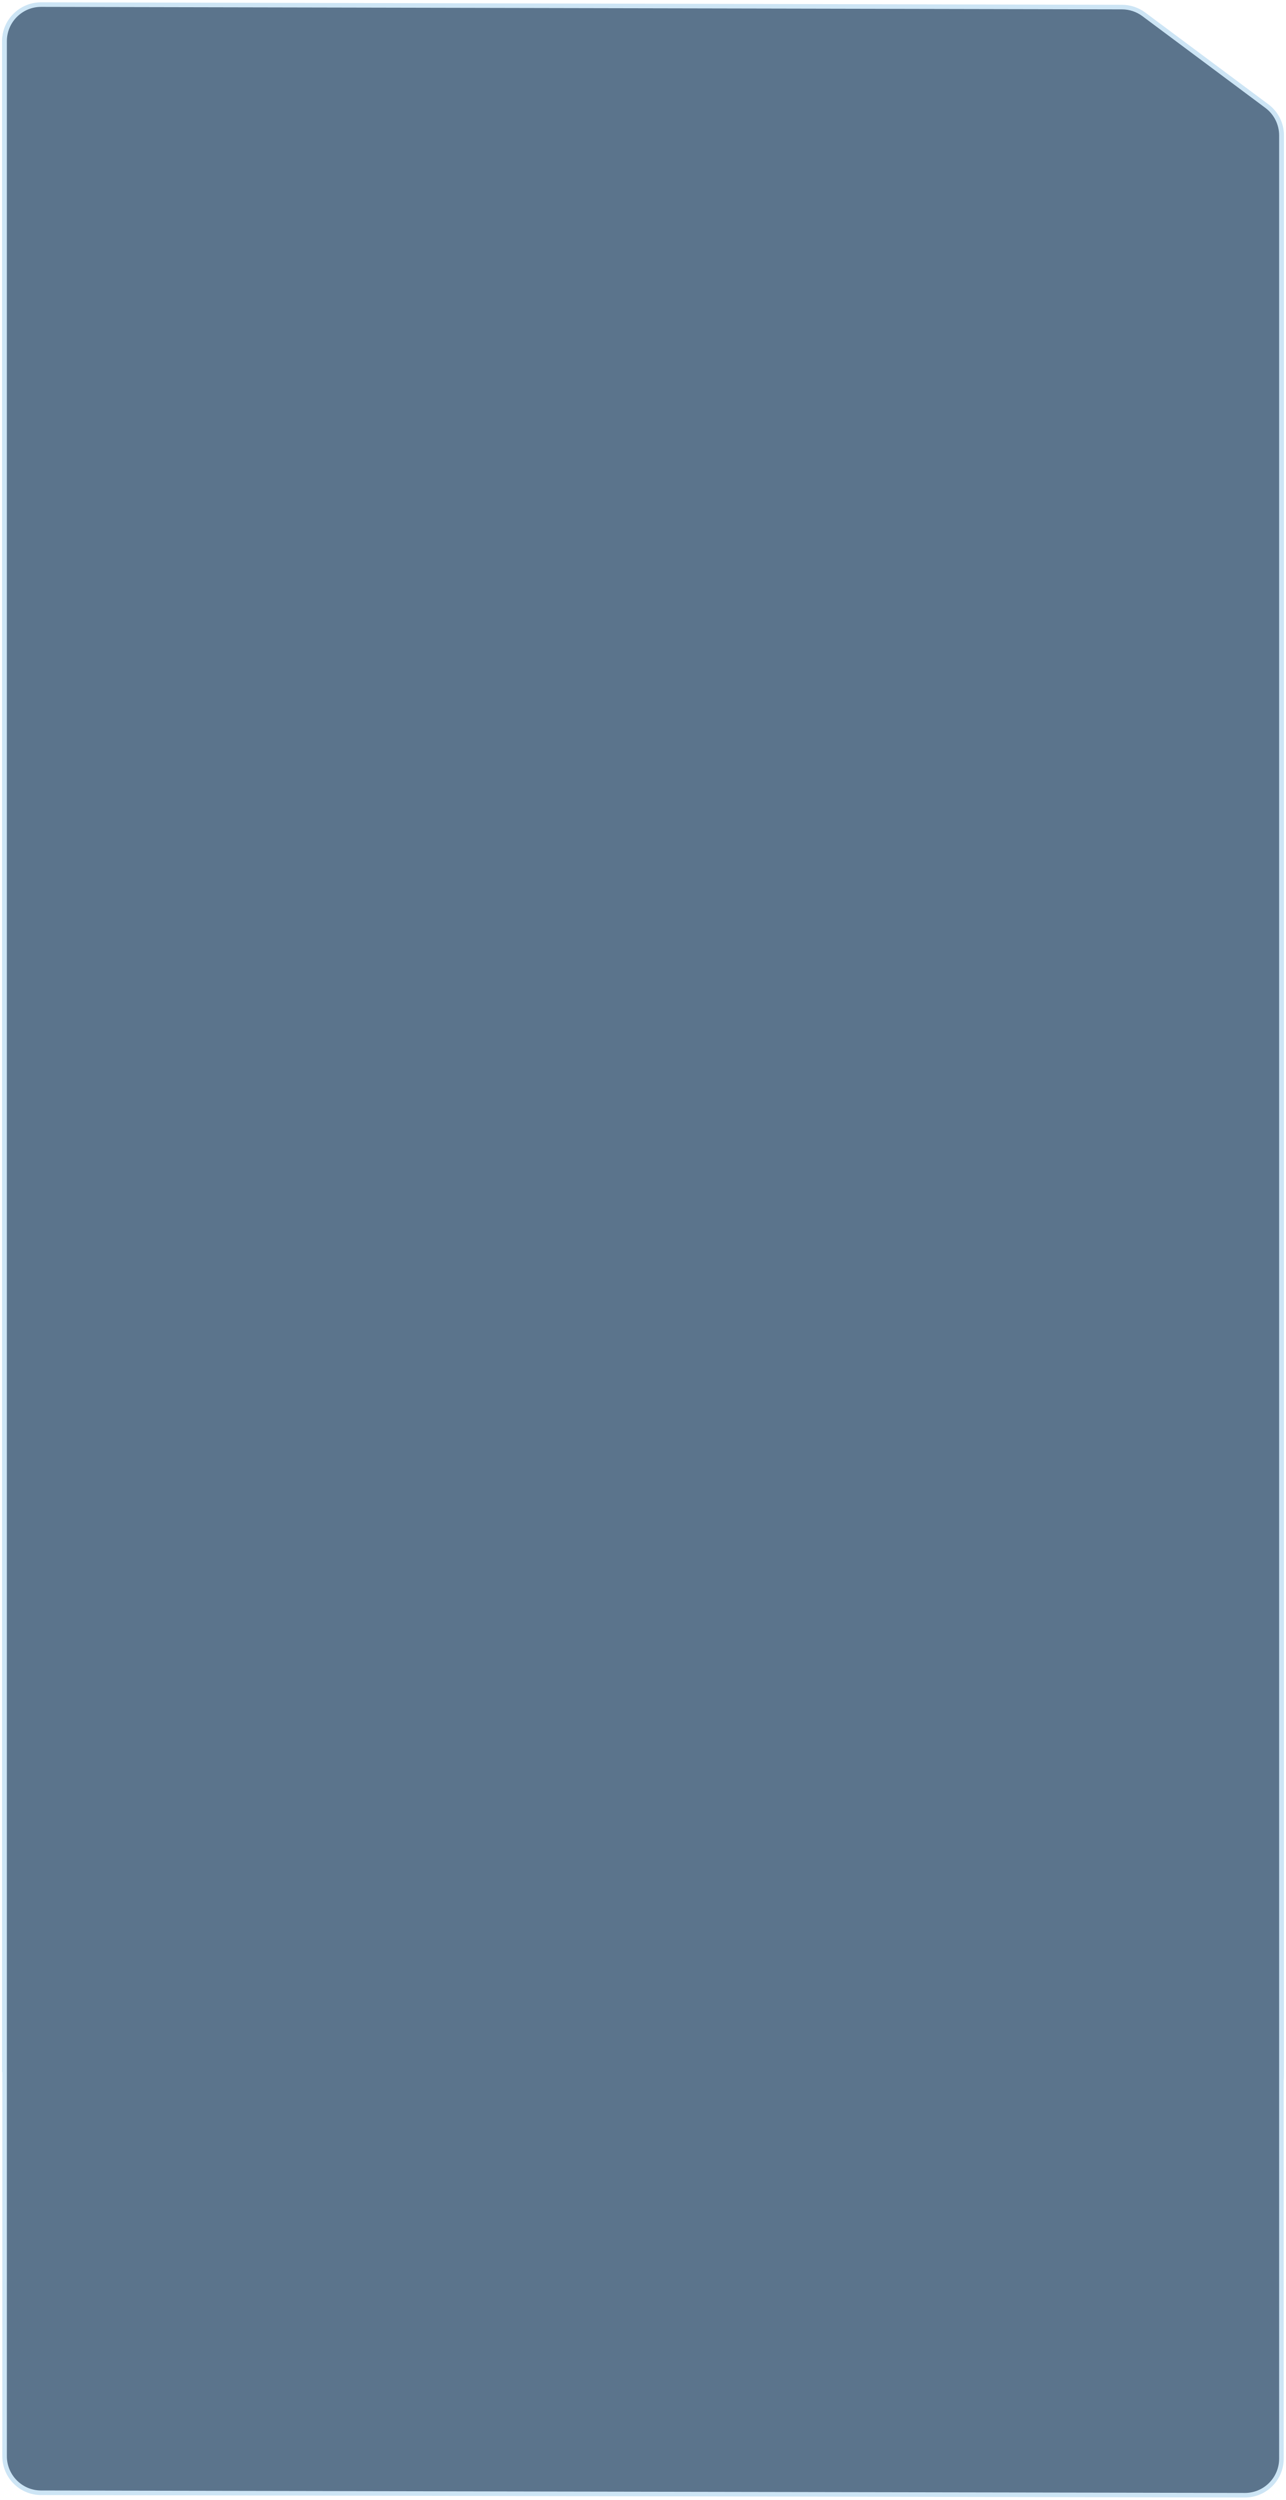 <?xml version="1.0" encoding="UTF-8"?> <svg xmlns="http://www.w3.org/2000/svg" viewBox="0 0 281.00 546.00" data-guides="{&quot;vertical&quot;:[],&quot;horizontal&quot;:[]}"><path fill="#5B748C" stroke="#CDE5F5" fill-opacity="1" stroke-width="0.8" stroke-opacity="1" id="tSvgc49089c4c1" title="Path 34" d="M8.828 460.589C96.599 460.768 184.369 460.947 272.139 461.127C276.562 461.136 280.151 457.557 280.151 453.138C280.151 311.94 280.151 170.741 280.151 29.543C280.151 27.019 278.957 24.643 276.931 23.135C267.968 16.466 259.005 9.797 250.041 3.128C248.666 2.105 246.999 1.55 245.284 1.546C166.477 1.364 87.67 1.182 8.863 1C4.44 0.99 0.849 4.569 0.849 8.989C0.849 156.859 0.849 304.729 0.849 452.599"></path><path fill="#5B748C" stroke="#CDE5F5" fill-opacity="1" stroke-width="1" stroke-opacity="1" id="tSvg135b1c0183" title="Path 35" d="M8.97 544.461C96.646 544.641 184.321 544.82 271.997 545C276.415 545.009 280 541.426 280 537.001C280 395.632 280 170.947 280 29.578C280 27.05 278.807 24.672 276.784 23.162C267.83 16.485 258.876 9.808 249.922 3.13C248.549 2.106 246.883 1.551 245.171 1.547C166.449 1.365 87.727 1.182 9.005 1C4.587 0.99 1 4.574 1 8.998C1 157.048 1 388.413 1 536.462C1 540.874 4.566 544.452 8.97 544.461Z" style=""></path><defs></defs></svg> 